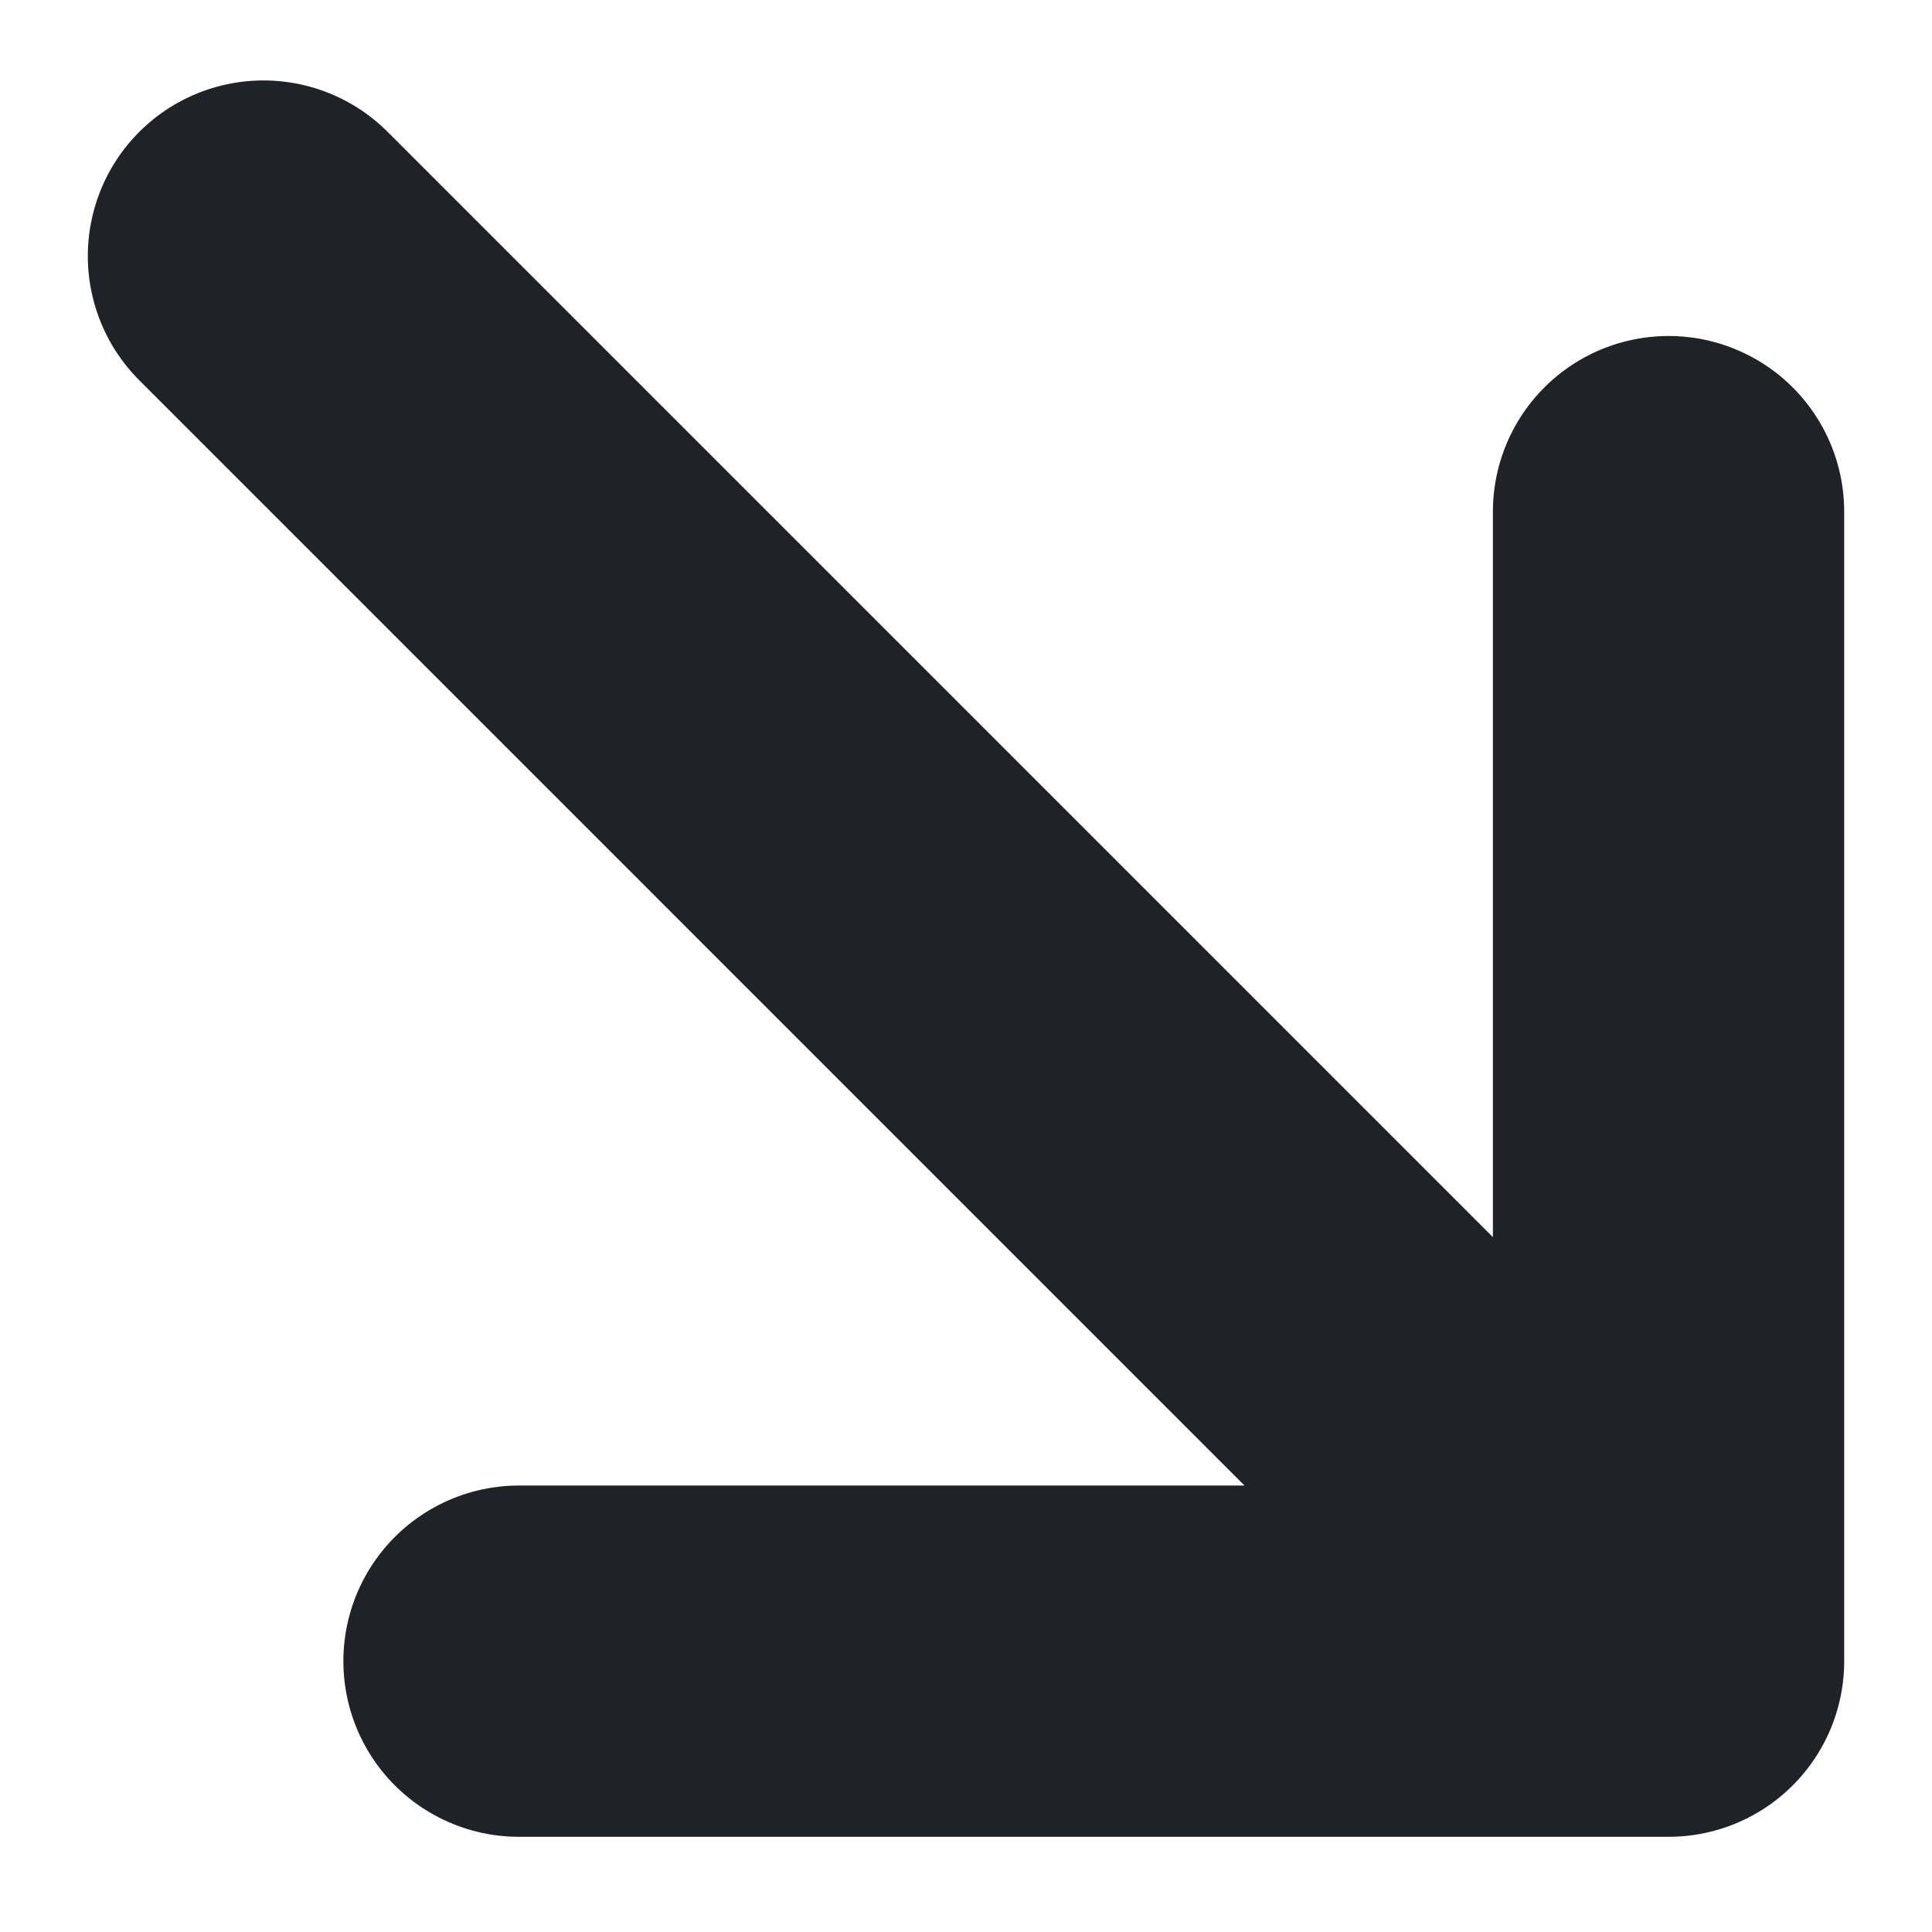 <svg width="11" height="11" viewBox="0 0 11 11" fill="none" xmlns="http://www.w3.org/2000/svg">
<path d="M1.5 1.458L9.5 9.458M9.5 9.458L2.955 9.458M9.5 9.458L9.5 2.913" stroke="#1F2227" stroke-width="2" stroke-linecap="round" stroke-linejoin="round"/>
</svg>
